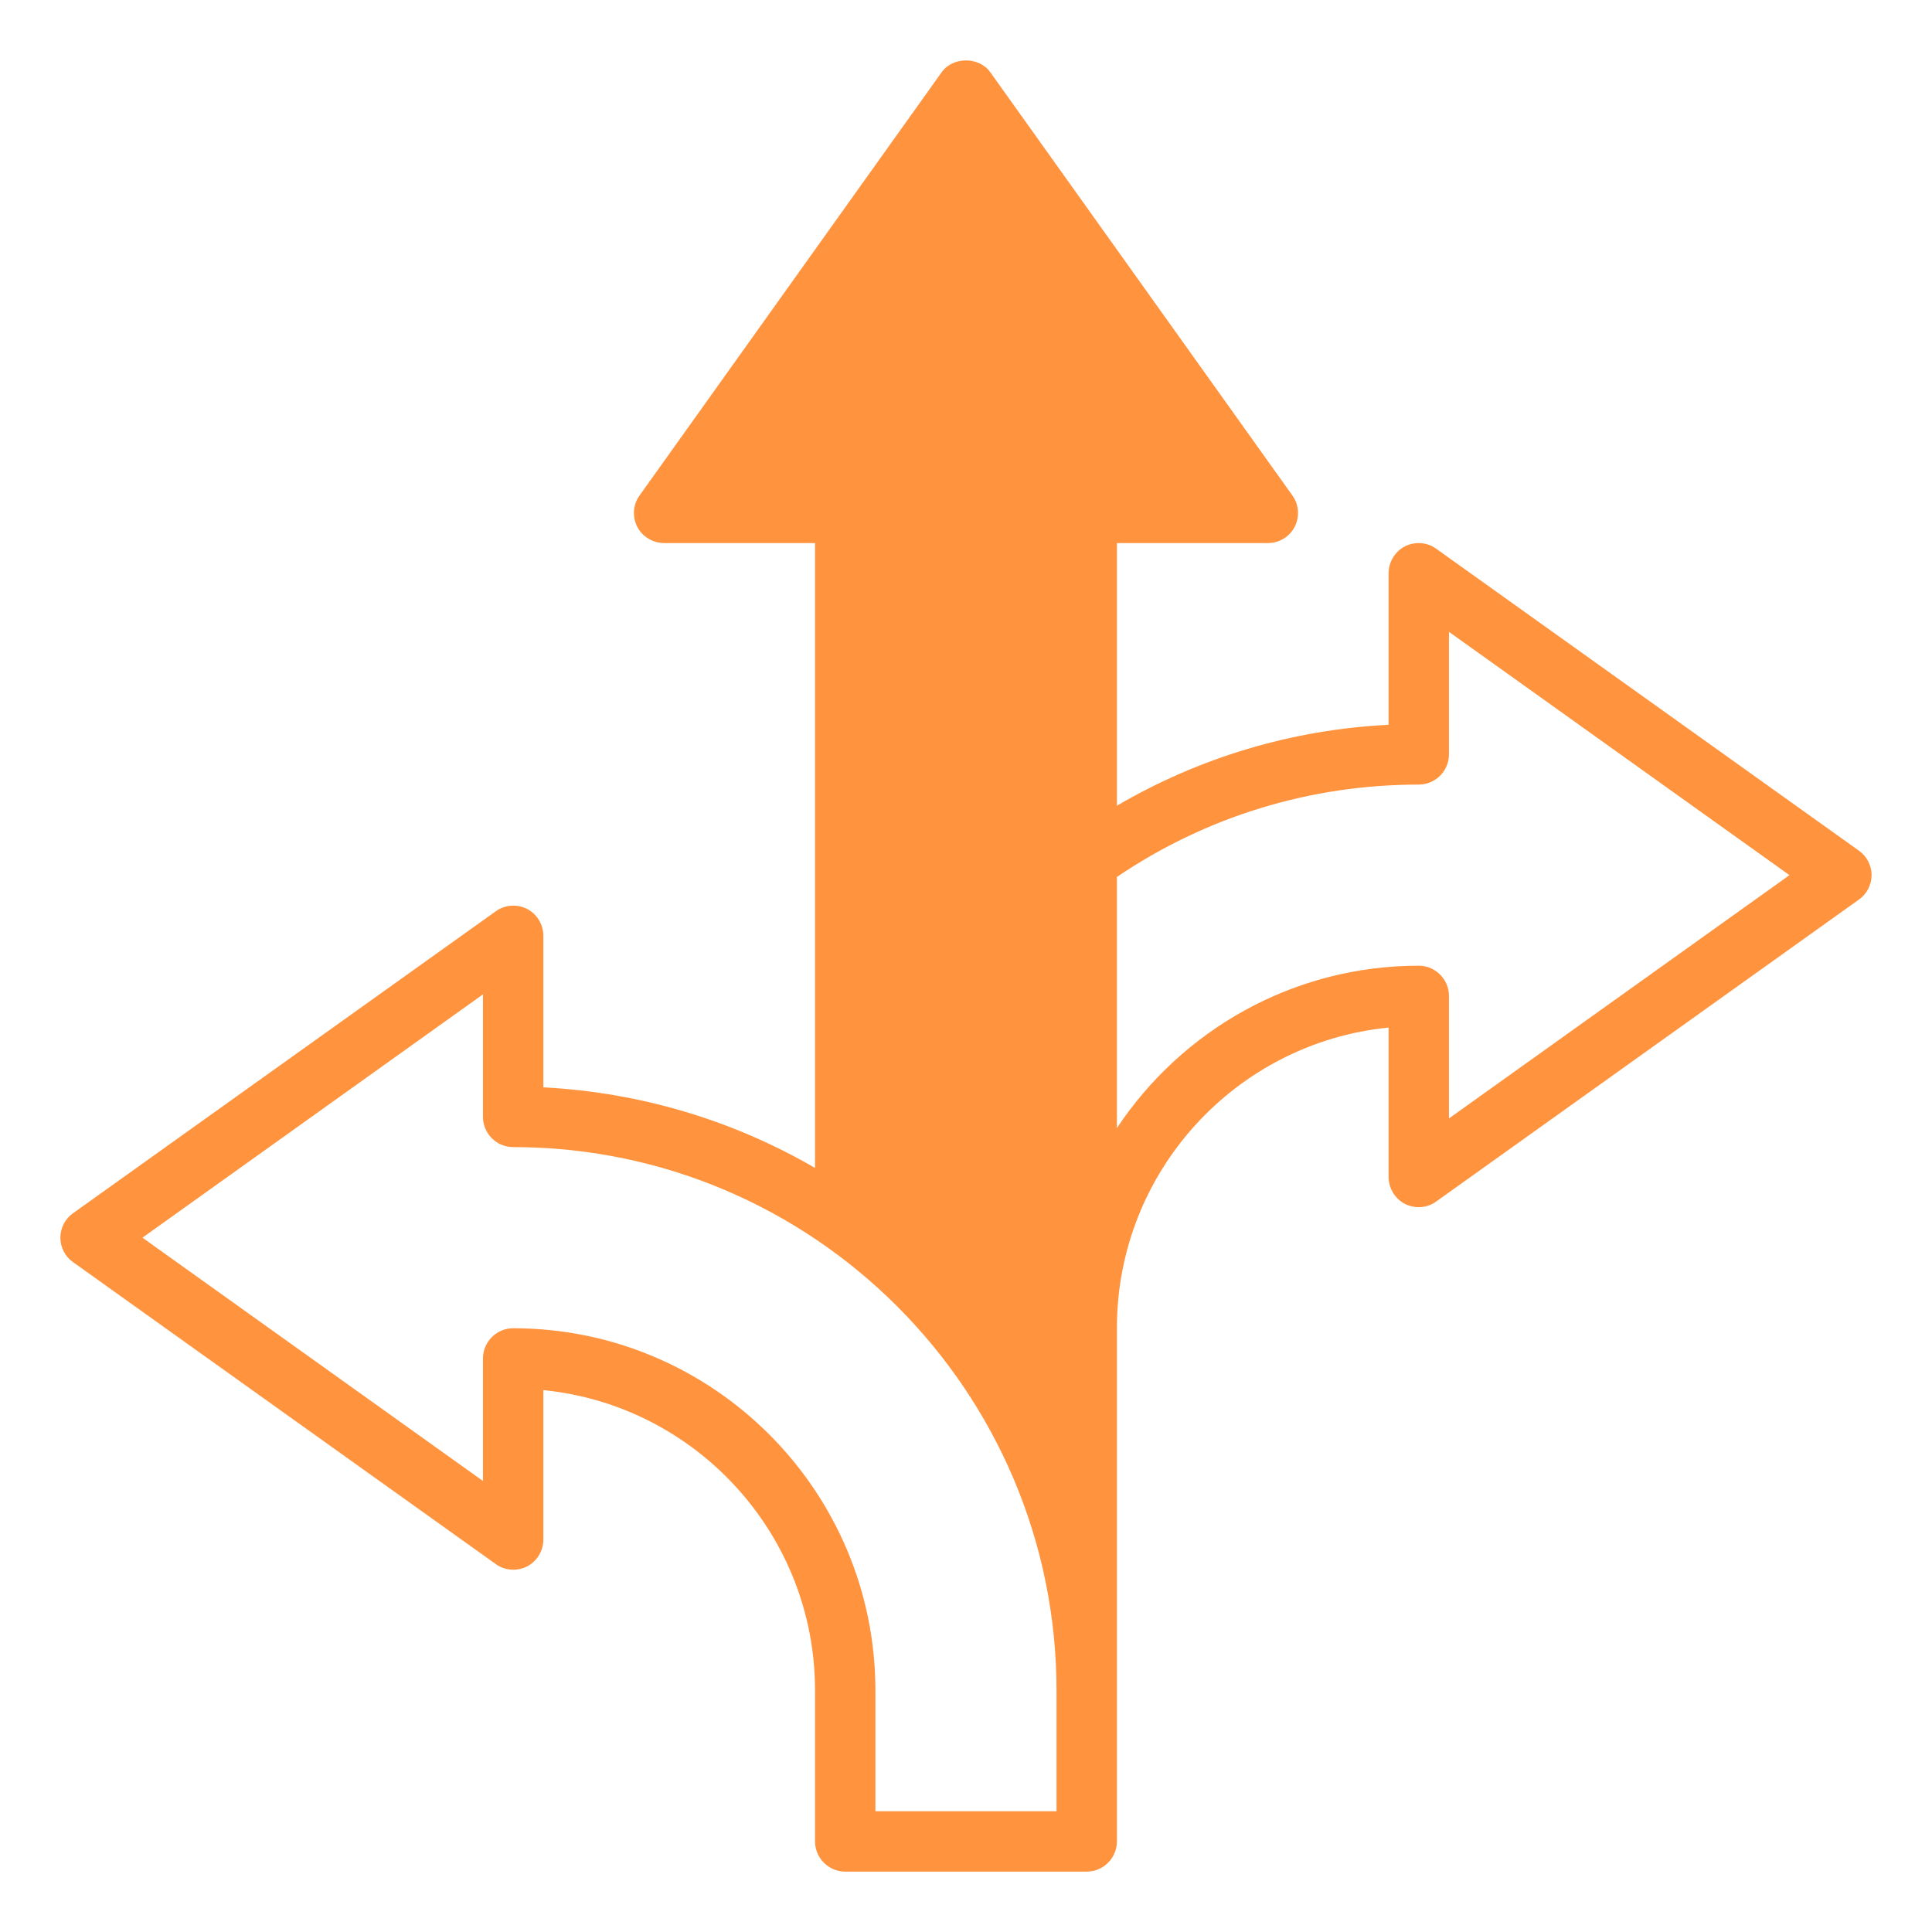 <?xml version="1.0" encoding="UTF-8"?>
<svg width="1200pt" height="1200pt" version="1.1" viewBox="0 0 1200 1200" xmlns="http://www.w3.org/2000/svg">
 <path d="m1154.6 528.37-262.5-187.5c-5.625-4.125-13.125-4.688-19.5-1.5-6.188 3.188-10.125 9.75-10.125 16.688v94.125c-60 3-117.38 20.25-168.74 50.25v-163.13h93.75c7.125 0 13.5-3.938 16.688-10.125 3.188-6.375 2.625-13.875-1.5-19.5l-187.5-262.69c-6.938-9.938-23.438-9.938-30.375 0l-187.5 262.69c-4.125 5.625-4.688 13.125-1.5 19.5 3.188 6.188 9.75 10.125 16.688 10.125h93.75v388.13c-50.062-29.062-107.44-46.875-168.74-50.062v-94.125c0-6.938-3.938-13.5-10.125-16.688s-13.875-2.625-19.5 1.5l-262.5 187.5c-4.875 3.375-7.875 9.188-7.875 15.188s3 11.812 7.875 15.188l262.5 187.5c5.625 4.125 13.312 4.688 19.5 1.5s10.125-9.75 10.125-16.688v-92.812c94.688 9.375 168.74 89.438 168.74 186.56v93.75c0 10.312 8.438 18.75 18.75 18.75h150c10.312 0 18.75-8.438 18.75-18.75v-318.94c0-97.125 74.062-177.19 168.74-186.56v92.812c0 6.938 3.938 13.5 10.125 16.688 6.375 3.188 13.875 2.625 19.5-1.5l262.5-187.5c4.875-3.375 7.875-9.188 7.875-15.188s-3-11.812-7.875-15.188zm-498.37 596.63h-112.5v-75c0-124.13-100.88-225-225-225-10.312 0-18.75 8.438-18.75 18.75v76.125l-211.5-151.13 211.5-151.13v76.125c0 10.312 8.438 18.75 18.75 18.75 186.19 0 337.5 151.31 337.5 337.69v75zm243.74-430.31v-76.125c0-10.312-8.438-18.75-18.75-18.75-78.188 0-147.19 40.125-187.5 100.88v-156c55.312-37.5 120-57.375 187.5-57.375 10.312 0 18.75-8.438 18.75-18.75v-76.125l211.5 151.13z" fill="#ff933e"/>
</svg>
